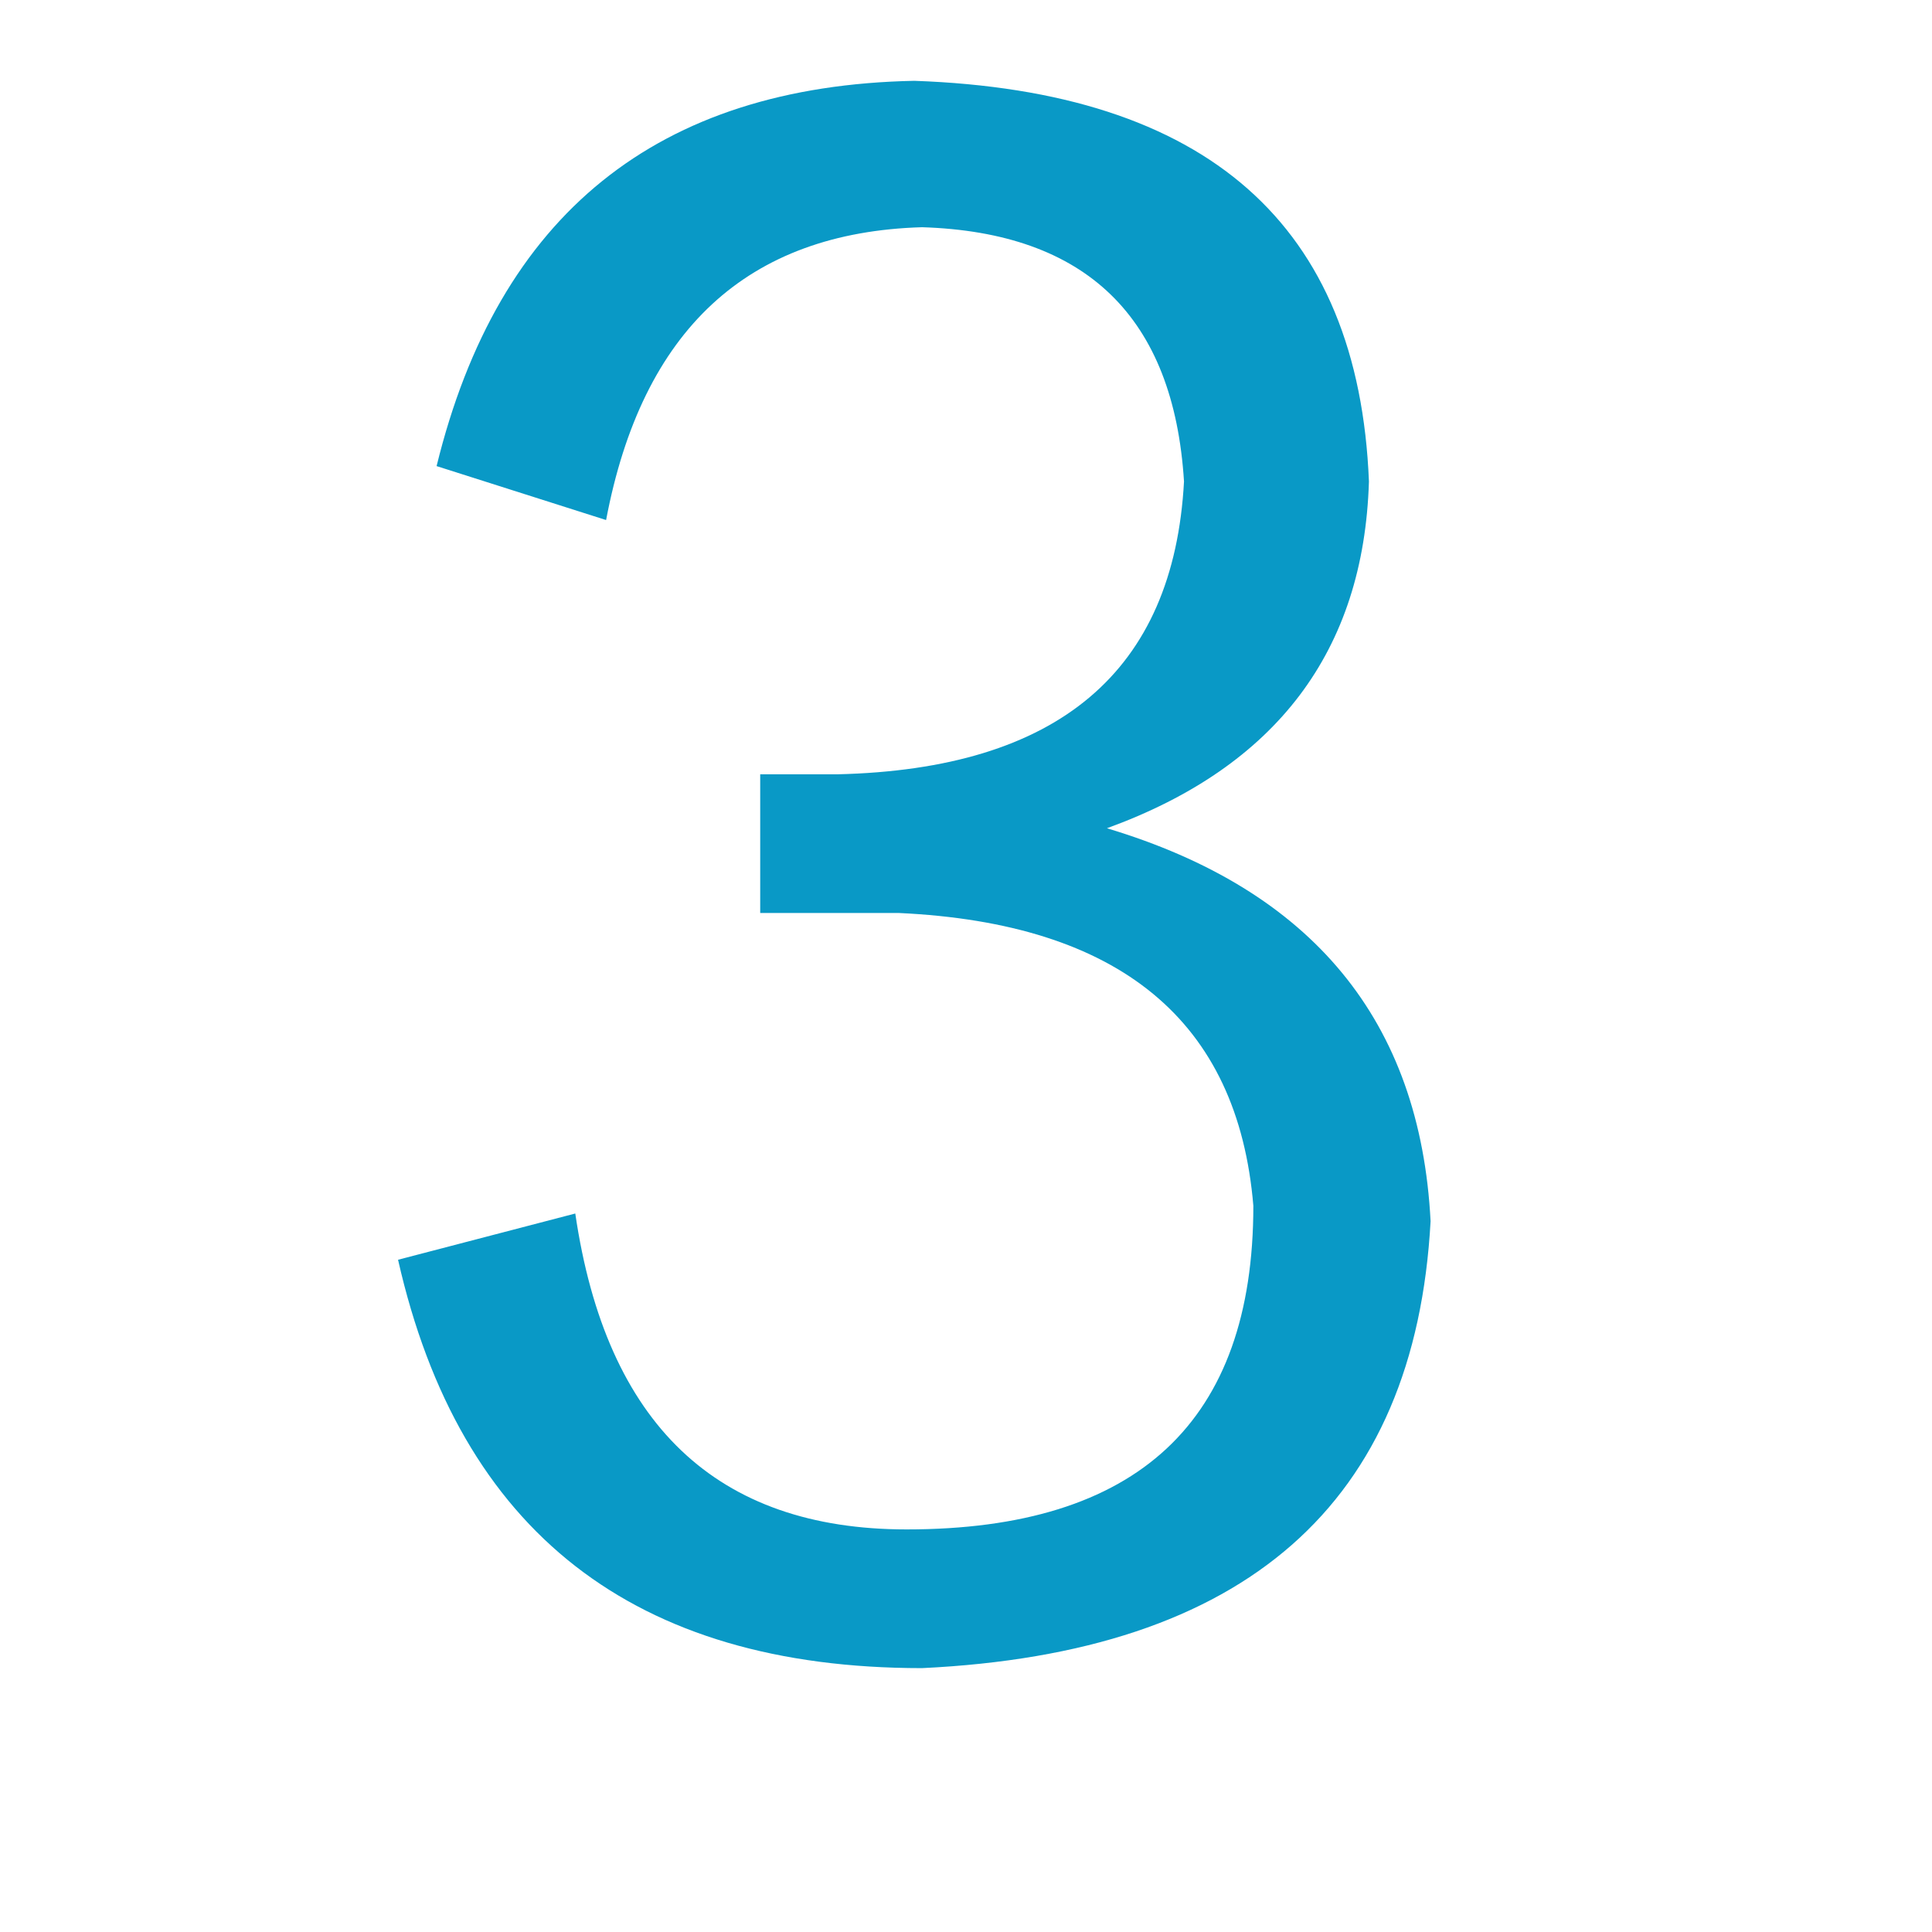 <?xml version="1.0" standalone="no"?><!DOCTYPE svg PUBLIC "-//W3C//DTD SVG 1.1//EN" "http://www.w3.org/Graphics/SVG/1.1/DTD/svg11.dtd"><svg t="1659168711721" class="icon" viewBox="0 0 1024 1024" version="1.1" xmlns="http://www.w3.org/2000/svg" p-id="5969" xmlns:xlink="http://www.w3.org/1999/xlink" width="200" height="200"><defs><style type="text/css">@font-face { font-family: feedback-iconfont; src: url("//at.alicdn.com/t/font_1031158_u69w8yhxdu.woff2?t=1630033759944") format("woff2"), url("//at.alicdn.com/t/font_1031158_u69w8yhxdu.woff?t=1630033759944") format("woff"), url("//at.alicdn.com/t/font_1031158_u69w8yhxdu.ttf?t=1630033759944") format("truetype"); }
</style></defs><path d="M758.238 647.264c-8.176 149.76-98.032 228.704-269.552 236.88-152.48 0-245.04-72.144-277.712-216.448l93.936-24.512c16.336 111.632 74.88 167.44 175.616 167.44 122.511 0 183.775-57.168 183.775-171.52-8.176-98.016-70.8-149.744-187.856-155.2-38.128 0-62.64 0-73.52 0l0-73.504c10.88 0 24.496 0 40.848 0 117.055-2.72 178.319-54.448 183.775-155.2-5.456-87.12-51.744-132.048-138.864-134.768-92.576 2.72-148.384 54.465-167.44 155.2l-89.84-28.592C264.078 113.632 348.478 45.568 484.607 42.832c155.183 5.456 235.504 76.24 240.959 212.368-2.72 89.856-49.008 151.12-138.864 183.792C695.598 471.664 752.782 541.088 758.238 647.264z" p-id="5970" fill="#0999c6"></path></svg>